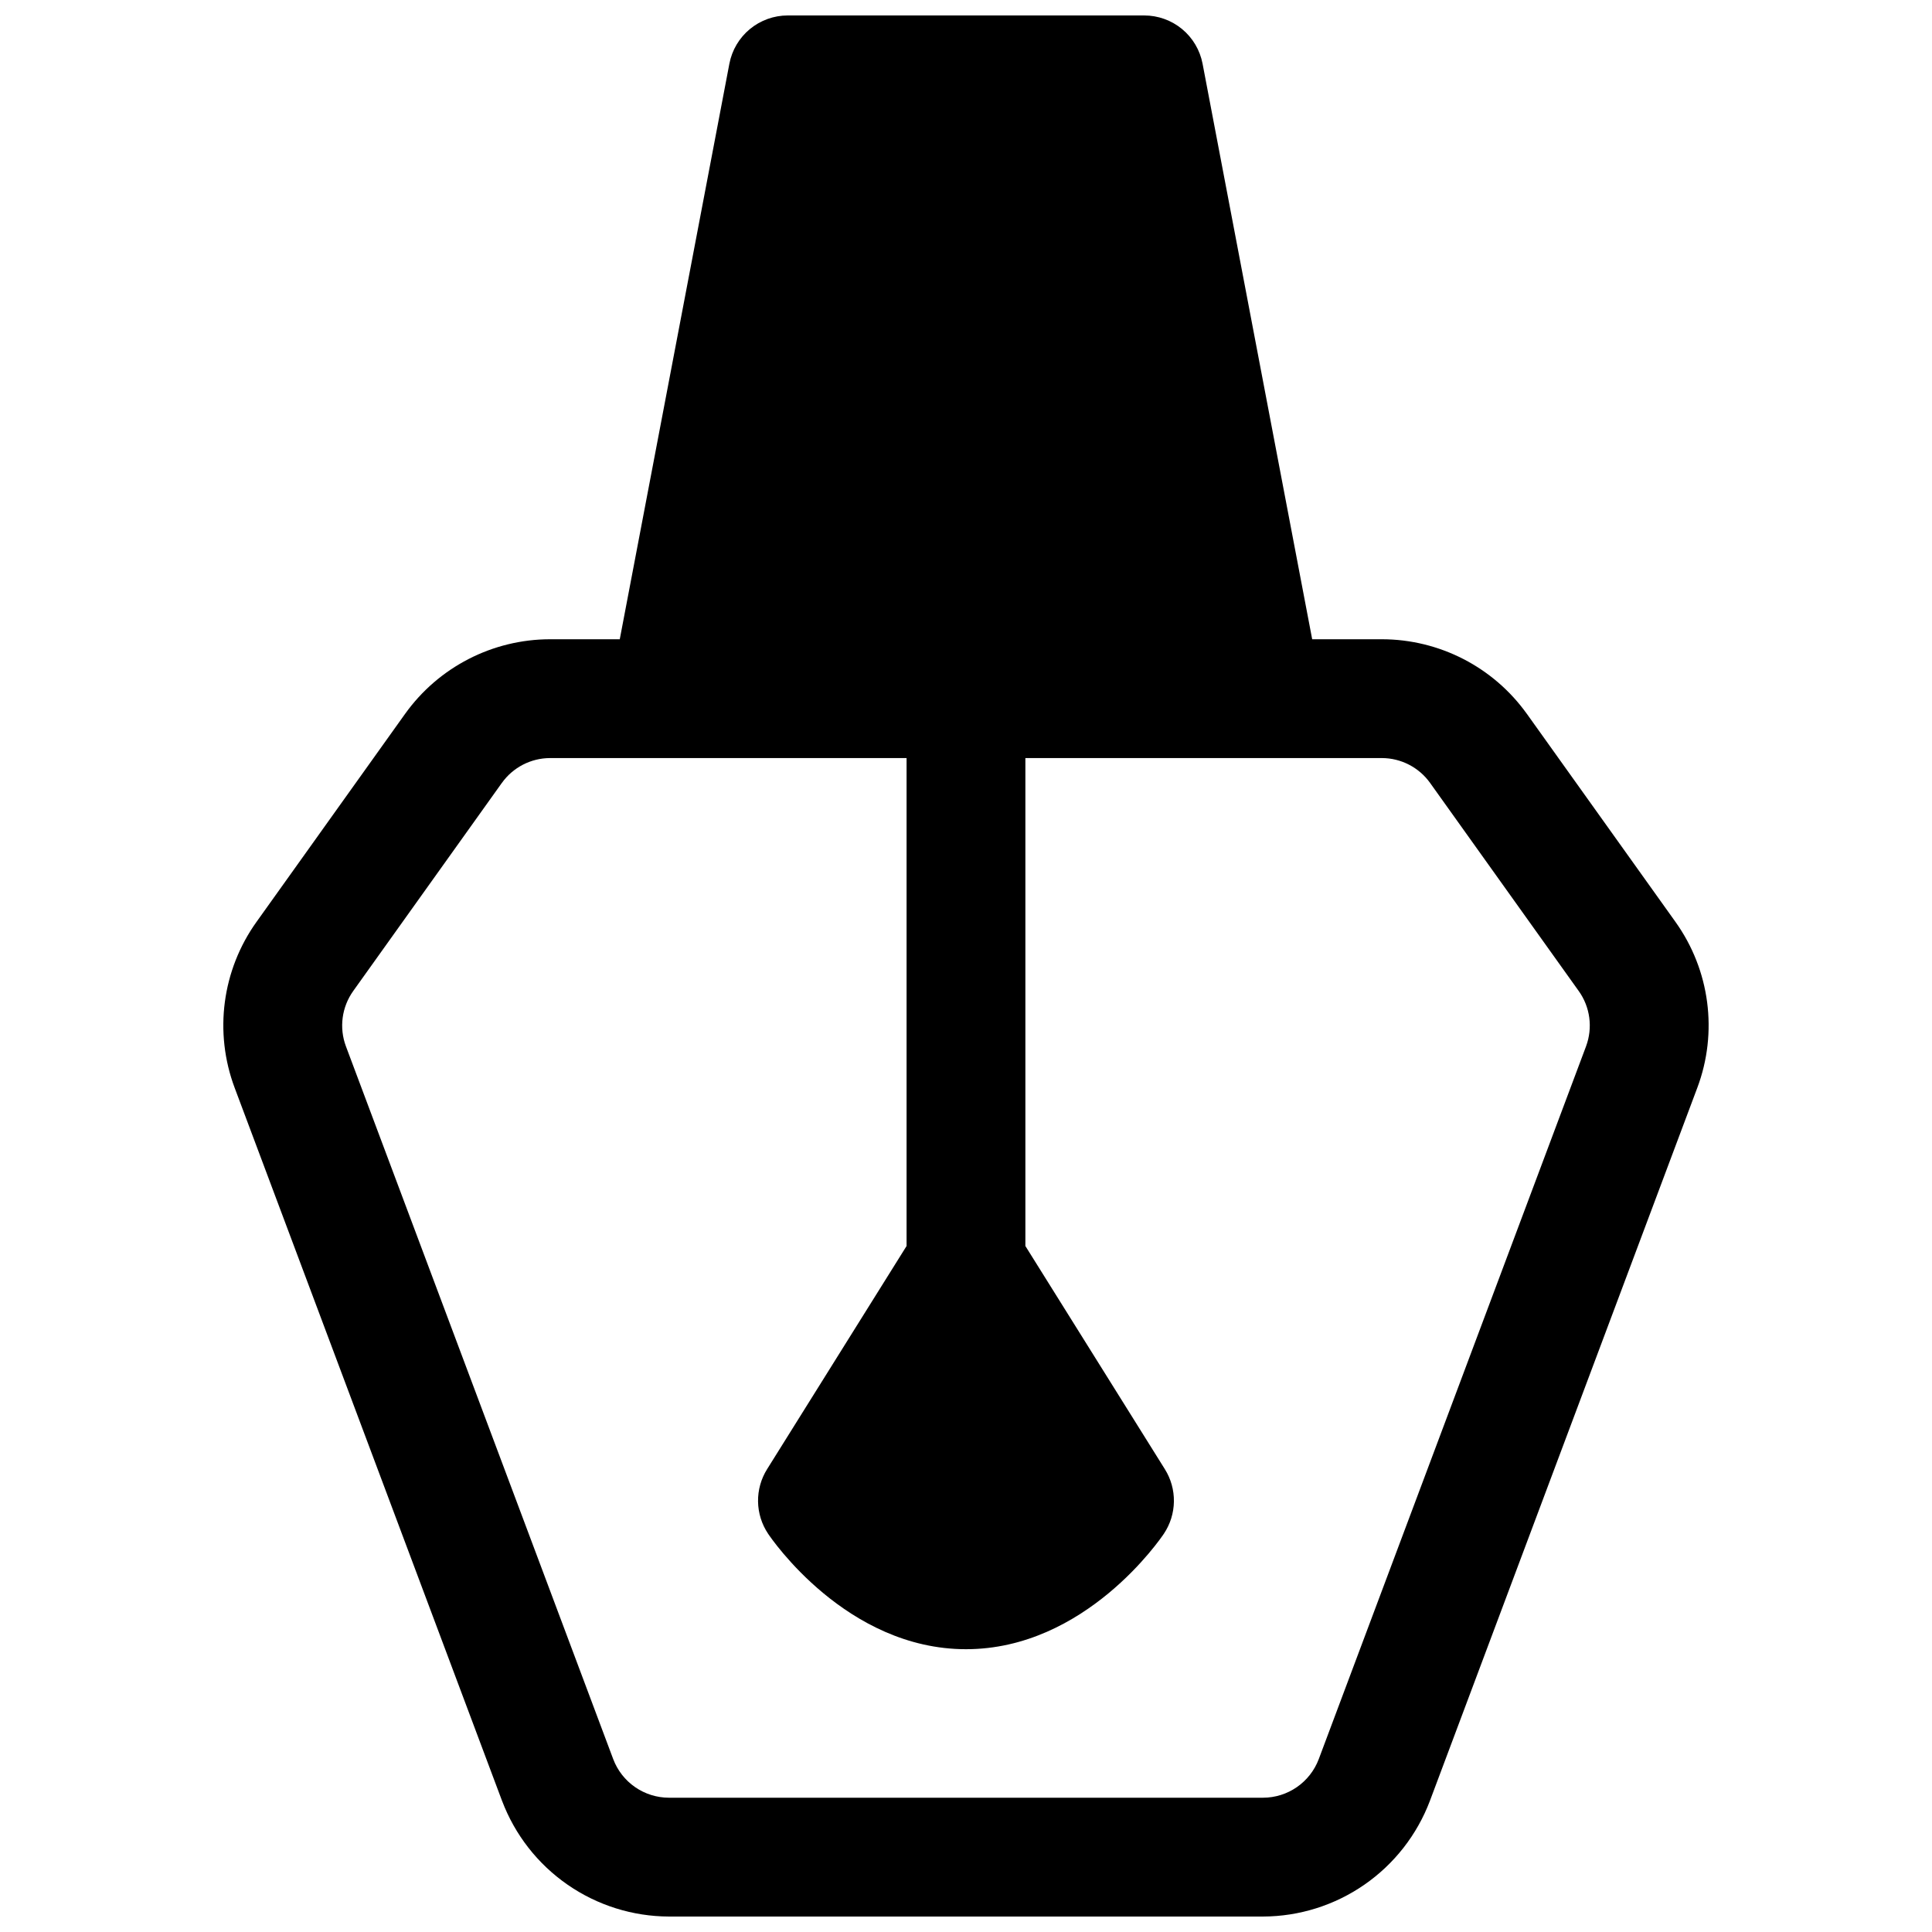 <?xml version="1.0" encoding="UTF-8"?>
<!-- Uploaded to: ICON Repo, www.svgrepo.com, Generator: ICON Repo Mixer Tools -->
<svg width="800px" height="800px" version="1.1" viewBox="144 144 512 512" xmlns="http://www.w3.org/2000/svg">
 <defs>
  <clipPath id="a">
   <path d="m203 148.09h394v503.81h-394z"/>
  </clipPath>
 </defs>
 <g clip-path="url(#a)">
  <path d="m588 388.29-39.359-55.105h-0.004c-8.875-12.402-23.184-19.766-38.434-19.777h-18.461l-29.047-152.52c-0.688-3.602-2.609-6.848-5.43-9.184-2.824-2.332-6.375-3.609-10.039-3.609h-94.465c-3.664 0-7.211 1.277-10.035 3.609-2.824 2.336-4.746 5.582-5.434 9.184l-29.047 152.52h-18.461c-15.25 0.012-29.559 7.375-38.434 19.777l-39.359 55.105c-9.16 12.793-11.328 29.309-5.789 44.035l70.848 188.93 0.004-0.004c3.398 8.988 9.445 16.73 17.344 22.203 7.894 5.473 17.27 8.422 26.875 8.449h157.44c9.609-0.027 18.98-2.977 26.875-8.449 7.898-5.473 13.945-13.215 17.348-22.203l70.848-188.93v0.004c5.543-14.727 3.371-31.242-5.785-44.035zm-23.676 32.984-70.848 188.93c-1.137 2.996-3.156 5.578-5.793 7.402s-5.762 2.805-8.969 2.809h-157.44c-3.203-0.004-6.332-0.984-8.969-2.809-2.637-1.824-4.656-4.406-5.789-7.402l-70.848-188.93c-1.832-4.918-1.094-10.422 1.965-14.684l39.359-55.105 0.004 0.004c2.949-4.133 7.711-6.586 12.789-6.594h94.465v129.31l-36.969 59.148c-1.605 2.57-2.438 5.547-2.391 8.578s0.965 5.984 2.648 8.504c0.824 1.25 20.781 30.621 52.457 30.621s51.629-29.371 52.457-30.621c1.68-2.519 2.602-5.473 2.644-8.504 0.047-3.031-0.785-6.008-2.391-8.578l-36.969-59.148v-129.31h94.465c5.078 0.008 9.84 2.461 12.793 6.594l39.359 55.105v-0.004c3.062 4.262 3.797 9.766 1.969 14.684z"/>
 </g>
</svg>